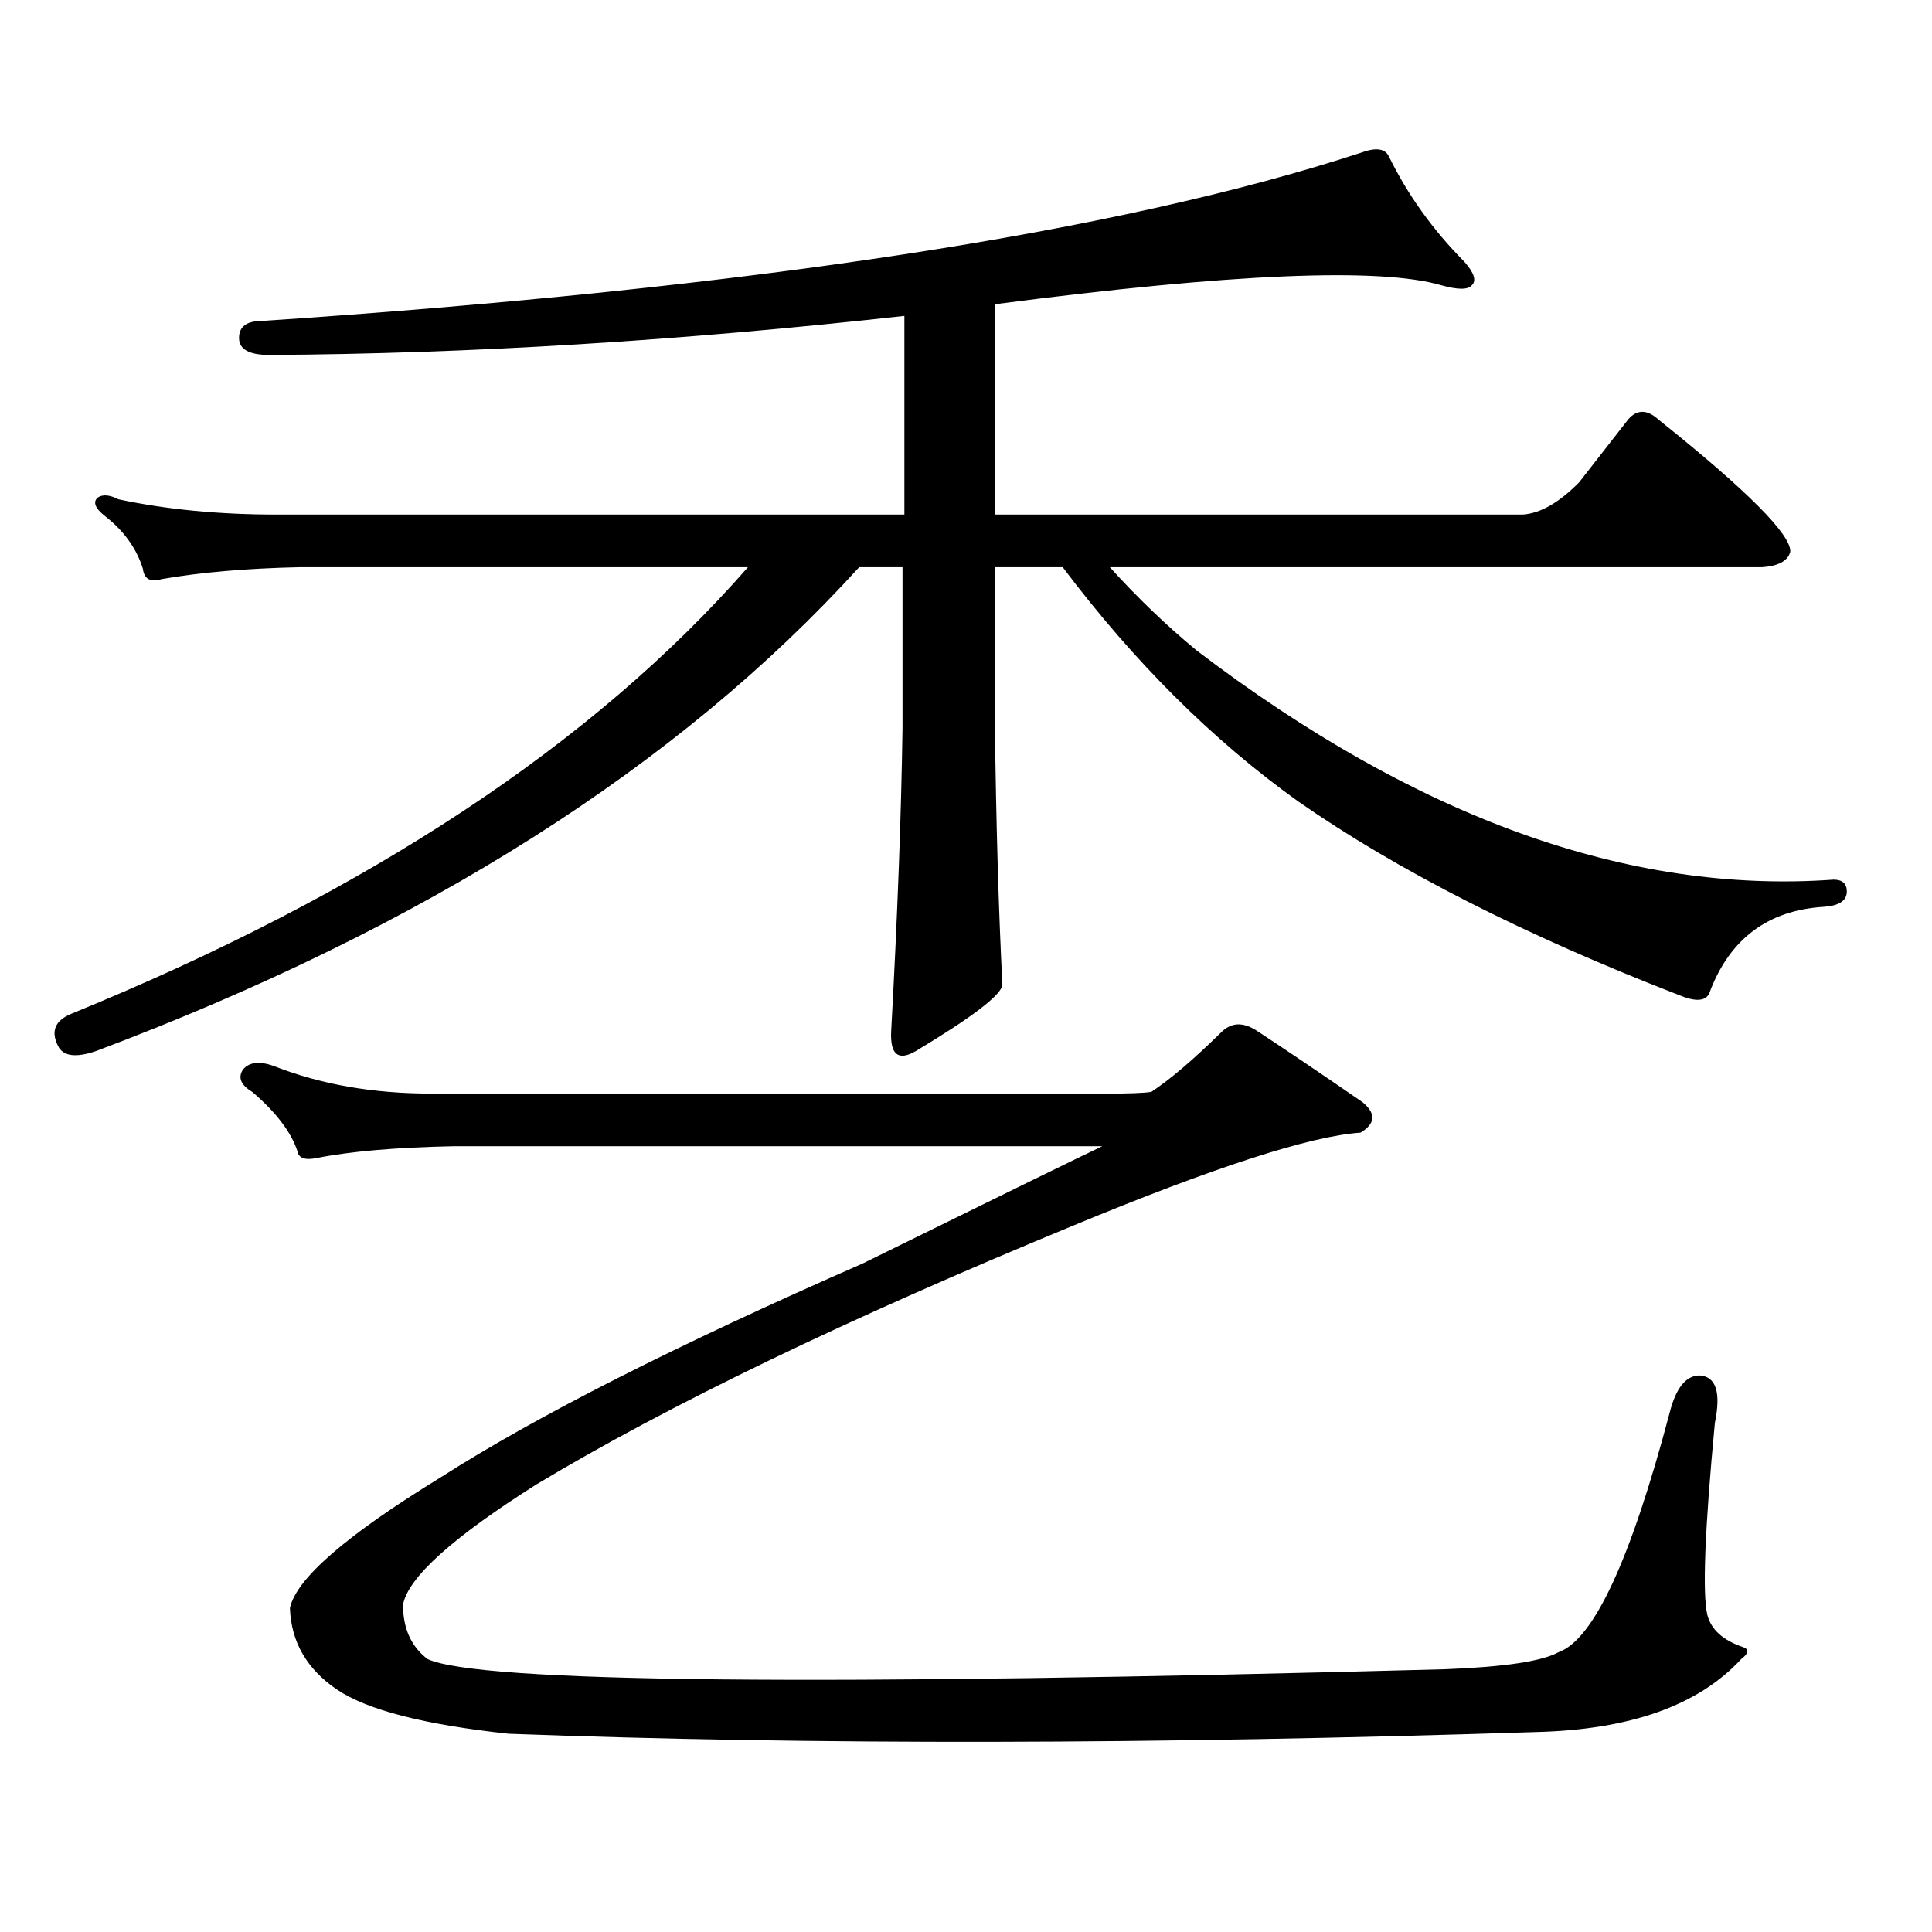 <?xml version="1.0" encoding="utf-8"?>
<!-- Generator: Adobe Illustrator 16.0.0, SVG Export Plug-In . SVG Version: 6.00 Build 0)  -->
<!DOCTYPE svg PUBLIC "-//W3C//DTD SVG 1.1//EN" "http://www.w3.org/Graphics/SVG/1.1/DTD/svg11.dtd">
<svg version="1.1" id="图层_1" xmlns="http://www.w3.org/2000/svg" xmlns:xlink="http://www.w3.org/1999/xlink" x="0px" y="0px"
	 width="1000px" height="1000px" viewBox="0 0 1000 1000" enable-background="new 0 0 1000 1000" xml:space="preserve">
<path d="M619.326,336.645c113.809,86.724,223.729,126.274,329.748,118.652c4.543,0,6.829,2.06,6.829,6.152
	c0,4.696-3.902,7.333-11.707,7.91c-29.268,1.758-49.114,16.699-59.511,44.824c-1.951,4.106-7.164,4.395-15.609,0.879
	c-79.998-31.05-145.697-64.448-197.068-100.195c-44.236-31.641-84.876-72.07-121.948-121.289h-35.121v80.859
	c0.641,52.157,1.951,97.271,3.902,135.352c-0.655,5.273-15.609,16.699-44.877,34.277c-9.115,5.273-13.338,1.758-12.683-10.547
	c3.247-59.175,5.198-111.319,5.854-156.445v-83.496h-22.438c-93.656,103.134-225.36,186.63-395.112,250.488
	c-10.411,3.516-16.92,2.637-19.512-2.637c-3.902-7.608-1.631-13.184,6.829-16.699c153.487-62.69,270.237-139.746,350.235-231.152
	H154.947c-27.316,0.591-51.065,2.637-71.218,6.152c-5.854,1.758-9.115,0-9.756-5.273c-3.262-10.547-9.756-19.624-19.512-27.246
	c-5.213-4.093-6.509-7.32-3.902-9.668c2.592-1.758,6.174-1.456,10.731,0.879c24.71,5.273,52.026,7.91,81.949,7.91h324.87V163.5
	c-115.774,12.895-225.36,19.638-328.772,20.215c-10.411,0-15.609-2.926-15.609-8.789c0-5.851,3.902-8.789,11.707-8.789
	c253.652-16.988,443.236-45.992,568.767-87.012c7.805-2.926,12.683-2.335,14.634,1.758c9.756,19.926,22.759,38.095,39.023,54.492
	c5.198,5.863,6.494,9.97,3.902,12.305c-1.951,2.348-7.164,2.348-15.609,0c-31.874-9.366-108.625-6.152-230.238,9.668
	c-0.655,0-0.976,0.302-0.976,0.879v108.105h273.164c9.101-0.577,18.856-6.152,29.268-16.699l25.365-32.52
	c4.543-5.273,9.756-5.273,15.609,0c46.173,36.914,68.932,59.766,68.291,68.555c-1.311,4.696-6.188,7.333-14.634,7.91H574.449
	C588.748,309.398,603.717,323.763,619.326,336.645z M573.474,566.039c11.052,0,18.536-0.288,22.438-0.879
	c9.756-6.44,21.783-16.699,36.097-30.762c5.198-5.273,11.372-5.562,18.536-0.879c14.299,9.38,32.515,21.685,54.633,36.914
	c7.149,5.864,6.829,11.138-0.976,15.82c-26.021,1.758-75.775,17.88-149.265,48.34c-116.43,48.052-208.775,92.587-277.066,133.594
	c-43.581,27.534-66.675,48.34-69.267,62.402c0,12.305,4.223,21.671,12.683,28.125c26.661,12.305,202.267,14.063,526.816,5.273
	c30.563-1.181,50.075-4.106,58.535-8.789c18.201-6.454,37.393-47.763,57.56-123.926c3.247-12.882,8.445-19.336,15.609-19.336
	c8.445,0.591,11.052,8.789,7.805,24.609c-5.213,55.069-6.509,88.179-3.902,99.316c1.951,7.608,8.125,13.184,18.536,16.699
	c3.247,1.167,2.927,3.214-0.976,6.152c-22.118,24.019-57.56,36.612-106.339,37.793c-197.724,6.44-374.96,6.729-531.694,0.879
	c-43.581-4.696-73.169-12.305-88.778-22.852s-23.749-24.609-24.39-42.188c3.247-15.243,29.268-37.793,78.047-67.676
	c49.42-31.641,122.269-68.555,218.531-110.742c70.242-34.565,111.537-54.78,123.899-60.645H234.945
	c-29.923,0.591-53.657,2.637-71.218,6.152c-5.854,1.181-9.115,0-9.756-3.516c-3.262-9.956-11.066-20.215-23.414-30.762
	c-5.854-3.516-7.484-7.319-4.878-11.426c3.247-4.093,8.78-4.683,16.585-1.758c24.055,9.38,51.051,14.063,80.974,14.063H573.474z"/>
</svg>
